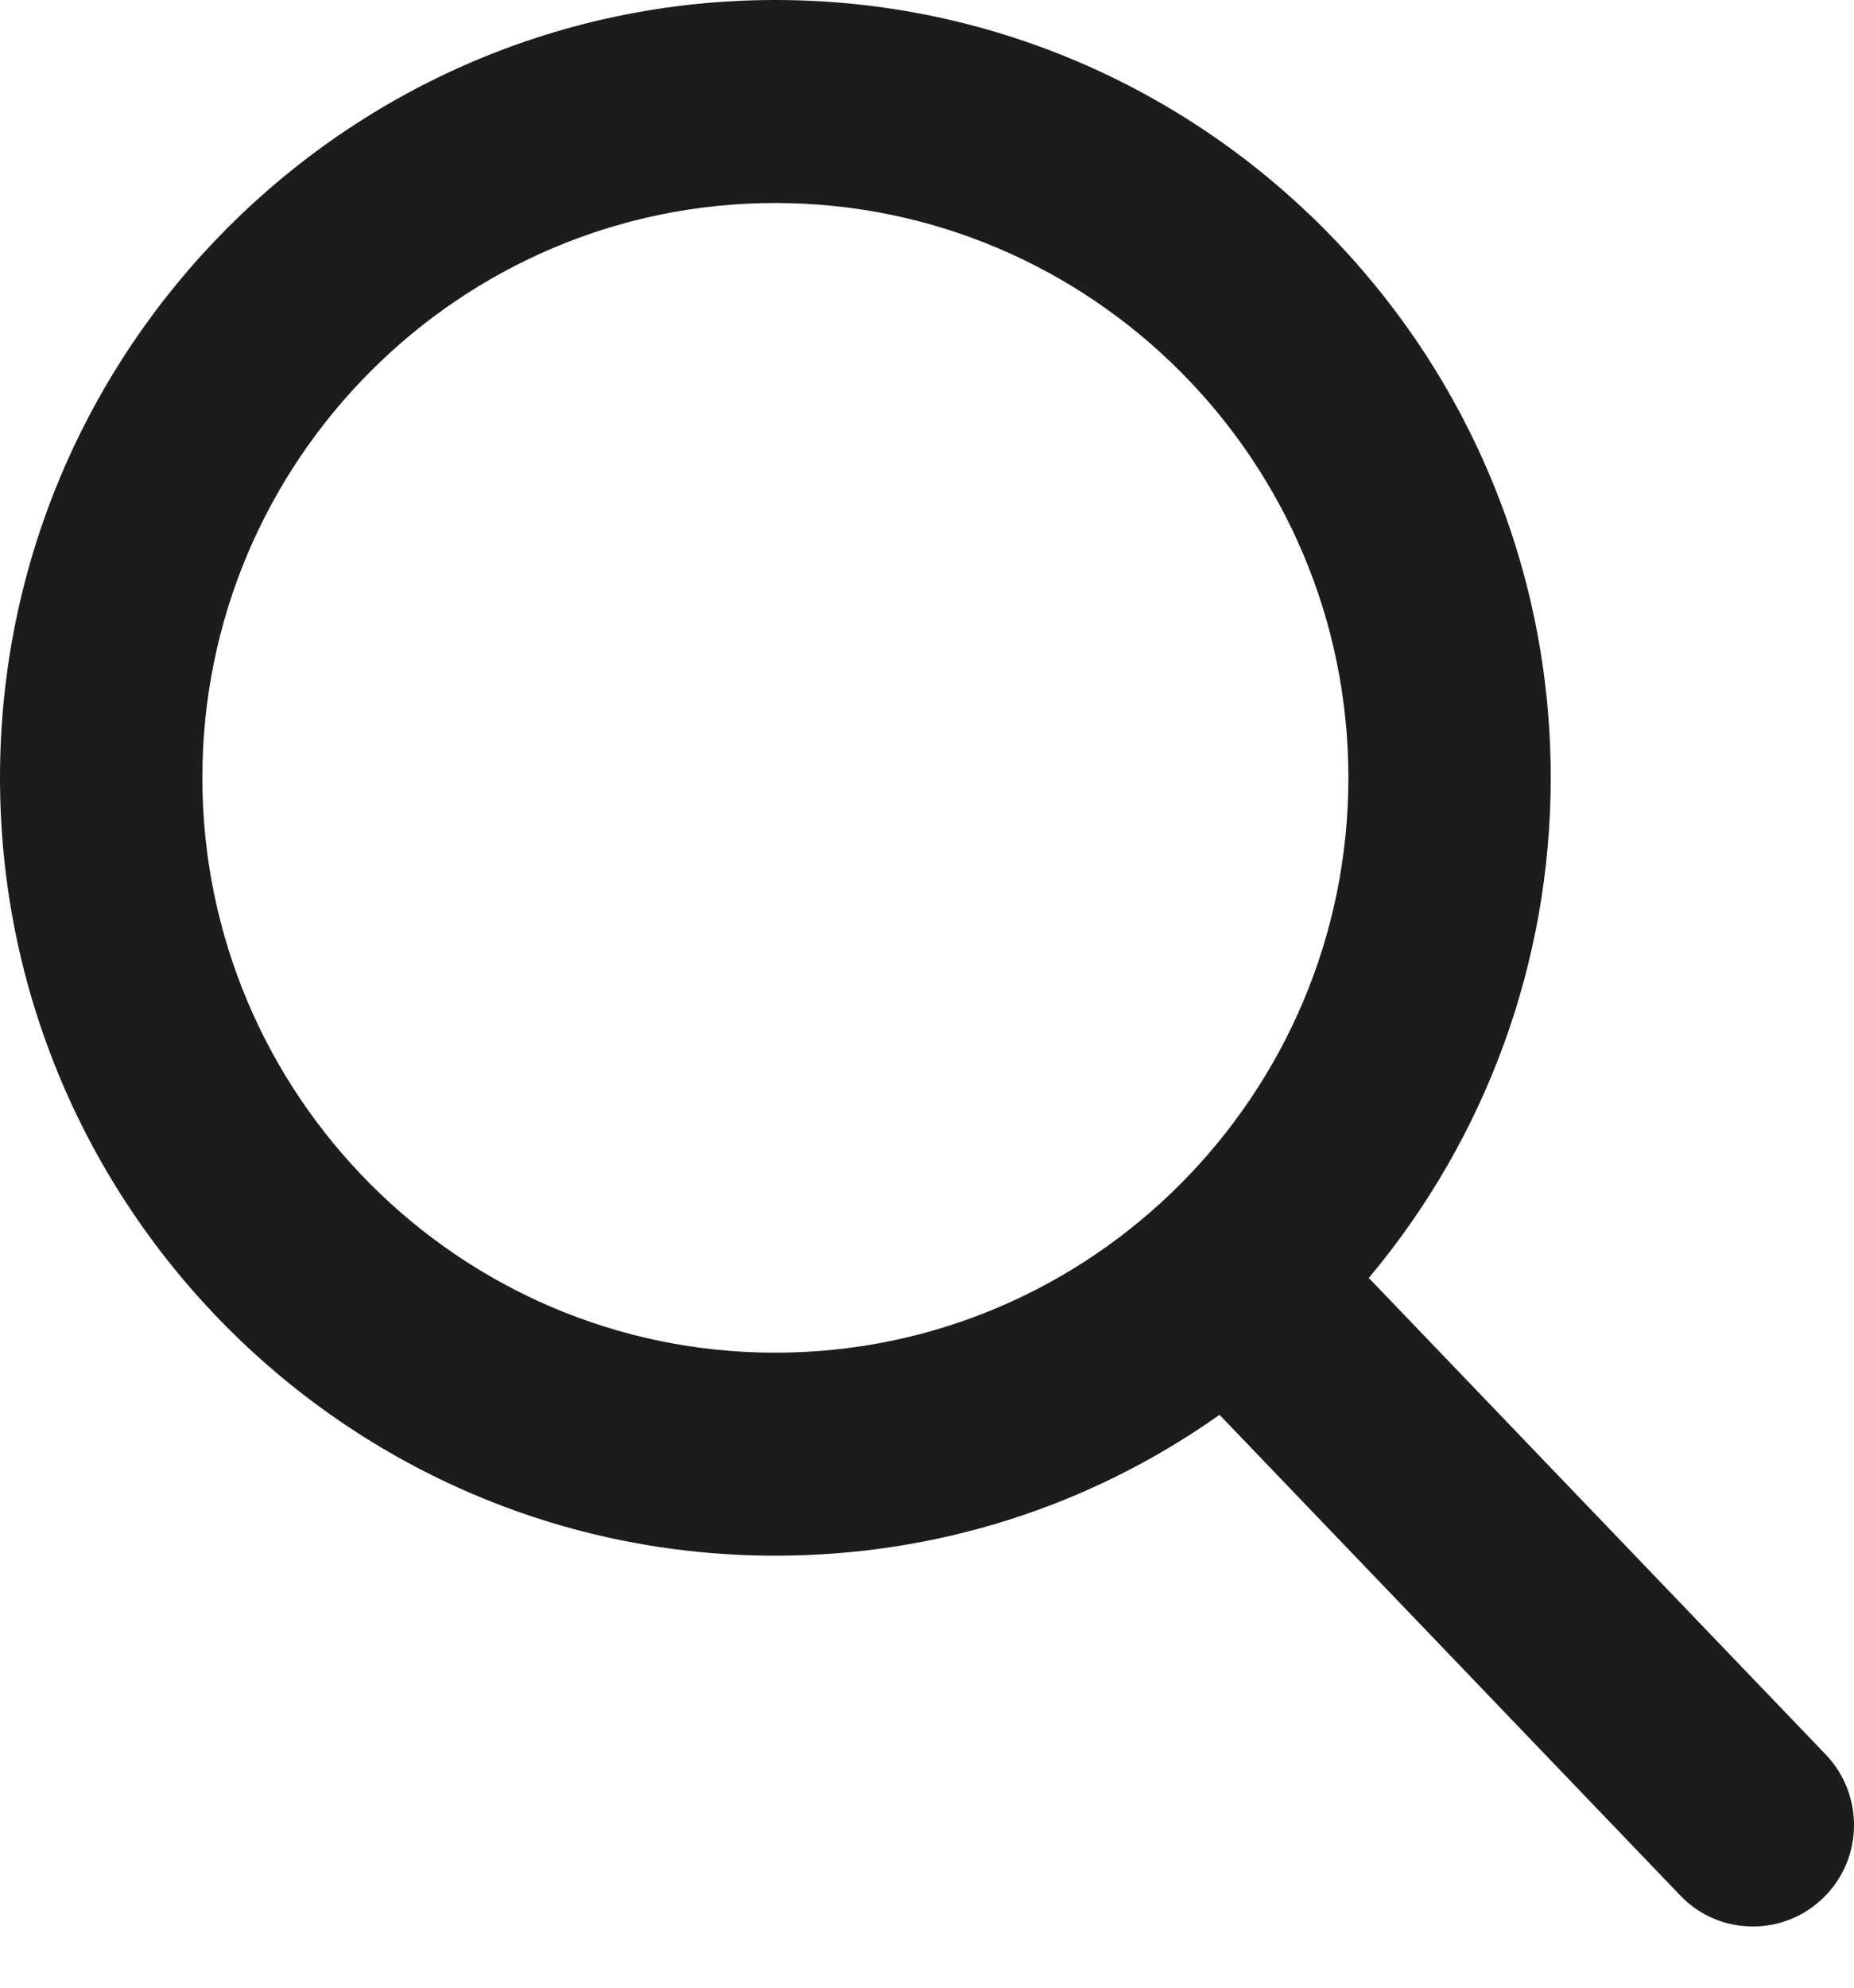 <?xml version="1.0" encoding="UTF-8"?>
<svg width="14px" height="15px" viewBox="0 0 14 15" version="1.1" xmlns="http://www.w3.org/2000/svg" xmlns:xlink="http://www.w3.org/1999/xlink">
    <!-- Generator: sketchtool 52.4 (67378) - http://www.bohemiancoding.com/sketch -->
    <title>3E988397-11BF-4807-B397-A0E52C8C82D1</title>
    <desc>Created with sketchtool.</desc>
    <g id="Page-1" stroke="none" stroke-width="1" fill="none" fill-rule="evenodd">
        <g id="Home_V4" transform="translate(-1156, -31)" fill="#1C1C1C">
            <g id="Menu" transform="translate(50, 17)">
                <g id="search" transform="translate(1106, 14)">
                    <path d="M13.787,13.241 L10.336,9.644 C11.224,8.586 11.71,7.255 11.71,5.869 C11.71,2.633 9.083,0 5.854,0 C2.626,0 0,2.633 0,5.869 C0,9.107 2.626,11.74 5.854,11.74 C7.066,11.74 8.222,11.374 9.209,10.677 L12.687,14.303 C12.832,14.455 13.027,14.538 13.237,14.538 C13.435,14.538 13.622,14.463 13.766,14.324 C14.07,14.032 14.079,13.547 13.787,13.241 Z M5.854,1.532 C8.241,1.532 10.182,3.478 10.182,5.869 C10.182,8.262 8.241,10.208 5.854,10.208 C3.469,10.208 1.528,8.262 1.528,5.869 C1.528,3.478 3.469,1.532 5.854,1.532 Z" id="Fill-1"></path>
                </g>
            </g>
        </g>
    </g>
</svg>